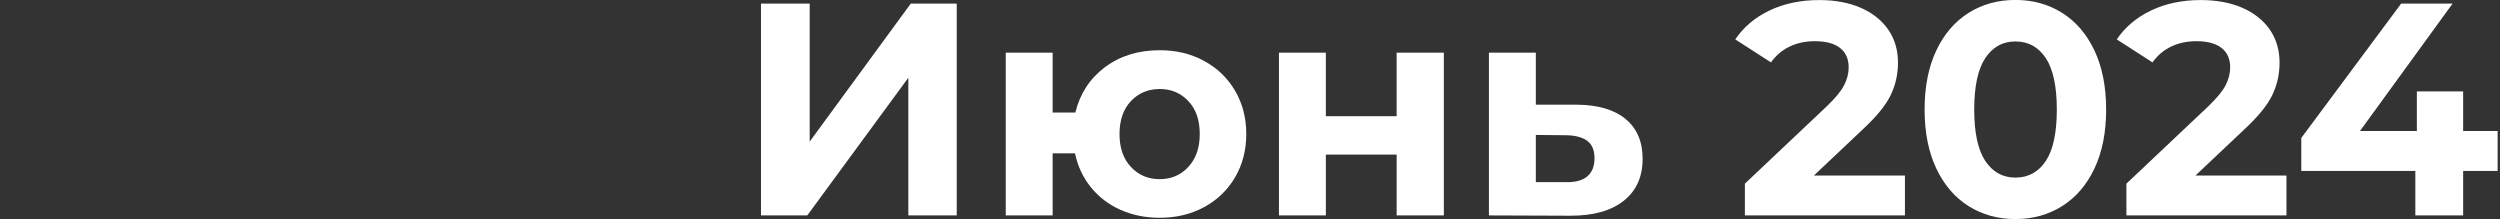<?xml version="1.0" encoding="UTF-8"?> <!-- Generator: Adobe Illustrator 27.0.0, SVG Export Plug-In . SVG Version: 6.00 Build 0) --> <svg xmlns="http://www.w3.org/2000/svg" xmlns:xlink="http://www.w3.org/1999/xlink" id="Layer_1" x="0px" y="0px" viewBox="0 0 413.15 36.2" style="enable-background:new 0 0 413.15 36.2;" xml:space="preserve"><rect x="0" y="0" width="413.15" height="36.2" fill="#333333" stroke="none"/> <style type="text/css"> .st0{fill:#FFFFFF;} </style> <g> <path class="st0" d="M125.76,0.6h8.05v22.8l16.7-22.8h7.6v35h-8V12.85l-16.7,22.75h-7.65V0.6z"></path> <path class="st0" d="M199.01,10.08c2.17,1.18,3.87,2.82,5.1,4.92c1.23,2.1,1.85,4.48,1.85,7.15c0,2.67-0.62,5.05-1.85,7.15 c-1.23,2.1-2.93,3.74-5.1,4.92c-2.17,1.18-4.62,1.77-7.35,1.77c-2.37,0-4.53-0.44-6.5-1.32c-1.97-0.88-3.6-2.13-4.9-3.75 c-1.3-1.62-2.17-3.48-2.6-5.58h-3.7V35.6h-7.75V8.7h7.75v9.9h3.75c0.77-3.13,2.4-5.63,4.9-7.5c2.5-1.87,5.52-2.8,9.05-2.8 C194.4,8.3,196.85,8.89,199.01,10.08z M196.39,27.58c1.25-1.35,1.88-3.16,1.88-5.42c0-2.3-0.62-4.12-1.88-5.45 c-1.25-1.33-2.82-2-4.72-2c-1.93,0-3.53,0.67-4.78,2c-1.25,1.33-1.88,3.15-1.88,5.45c0,2.27,0.62,4.08,1.88,5.42 c1.25,1.35,2.84,2.03,4.78,2.03C193.56,29.6,195.14,28.93,196.39,27.58z"></path> <path class="st0" d="M211.36,8.7h7.75v10.5h11.7V8.7h7.8v26.9h-7.8V25.55h-11.7V35.6h-7.75V8.7z"></path> <path class="st0" d="M268.66,19.68c1.87,1.55,2.8,3.74,2.8,6.57c0,2.97-1.04,5.28-3.12,6.93c-2.08,1.65-5.01,2.47-8.78,2.47 l-13.5-0.05V8.7h7.75v8.6h6.8C264.11,17.33,266.8,18.13,268.66,19.68z M262.31,29.15c0.8-0.67,1.2-1.67,1.2-3 c0-1.3-0.39-2.25-1.17-2.85c-0.78-0.6-1.94-0.92-3.48-0.95l-5.05-0.05v7.8h5.05C260.36,30.13,261.51,29.82,262.31,29.15z"></path> <path class="st0" d="M314.81,29v6.6h-26.45v-5.25l13.5-12.75c1.43-1.37,2.4-2.54,2.9-3.52c0.5-0.98,0.75-1.96,0.75-2.93 c0-1.4-0.47-2.47-1.42-3.22s-2.34-1.12-4.17-1.12c-1.53,0-2.92,0.29-4.15,0.88c-1.23,0.58-2.27,1.46-3.1,2.62l-5.9-3.8 c1.37-2.03,3.25-3.62,5.65-4.77c2.4-1.15,5.15-1.73,8.25-1.73c2.6,0,4.88,0.43,6.82,1.27c1.95,0.85,3.47,2.05,4.55,3.6 c1.08,1.55,1.62,3.38,1.62,5.48c0,1.9-0.4,3.68-1.2,5.35c-0.8,1.67-2.35,3.57-4.65,5.7l-8.05,7.6H314.81z"></path> <path class="st0" d="M325.31,34.05c-2.27-1.43-4.04-3.51-5.33-6.23c-1.28-2.72-1.92-5.96-1.92-9.72s0.64-7.01,1.92-9.73 c1.28-2.72,3.06-4.79,5.33-6.23c2.27-1.43,4.85-2.15,7.75-2.15s5.48,0.72,7.75,2.15c2.27,1.43,4.04,3.51,5.33,6.23 c1.28,2.72,1.92,5.96,1.92,9.73s-0.64,7.01-1.92,9.72c-1.28,2.72-3.06,4.79-5.33,6.23c-2.27,1.43-4.85,2.15-7.75,2.15 S327.58,35.48,325.31,34.05z M338.09,26.6c1.22-1.83,1.82-4.67,1.82-8.5s-0.61-6.67-1.82-8.5c-1.22-1.83-2.89-2.75-5.03-2.75 c-2.1,0-3.76,0.92-4.97,2.75c-1.22,1.83-1.83,4.67-1.83,8.5s0.61,6.67,1.83,8.5c1.22,1.83,2.88,2.75,4.97,2.75 C335.2,29.35,336.87,28.43,338.09,26.6z"></path> <path class="st0" d="M377.86,29v6.6h-26.45v-5.25l13.5-12.75c1.43-1.37,2.4-2.54,2.9-3.52c0.5-0.98,0.75-1.96,0.75-2.93 c0-1.4-0.47-2.47-1.42-3.22s-2.34-1.12-4.17-1.12c-1.53,0-2.92,0.29-4.15,0.88c-1.23,0.58-2.27,1.46-3.1,2.62l-5.9-3.8 c1.37-2.03,3.25-3.62,5.65-4.77c2.4-1.15,5.15-1.73,8.25-1.73c2.6,0,4.88,0.43,6.83,1.27c1.95,0.85,3.47,2.05,4.55,3.6 c1.08,1.55,1.62,3.38,1.62,5.48c0,1.9-0.4,3.68-1.2,5.35c-0.8,1.67-2.35,3.57-4.65,5.7l-8.05,7.6H377.86z"></path> <path class="st0" d="M412.76,28.25h-5.7v7.35h-7.9v-7.35h-18.85V22.8l16.5-22.2h8.5l-15.3,21.05h9.4V15.1h7.65v6.55h5.7V28.25z"></path> </g> </svg> 